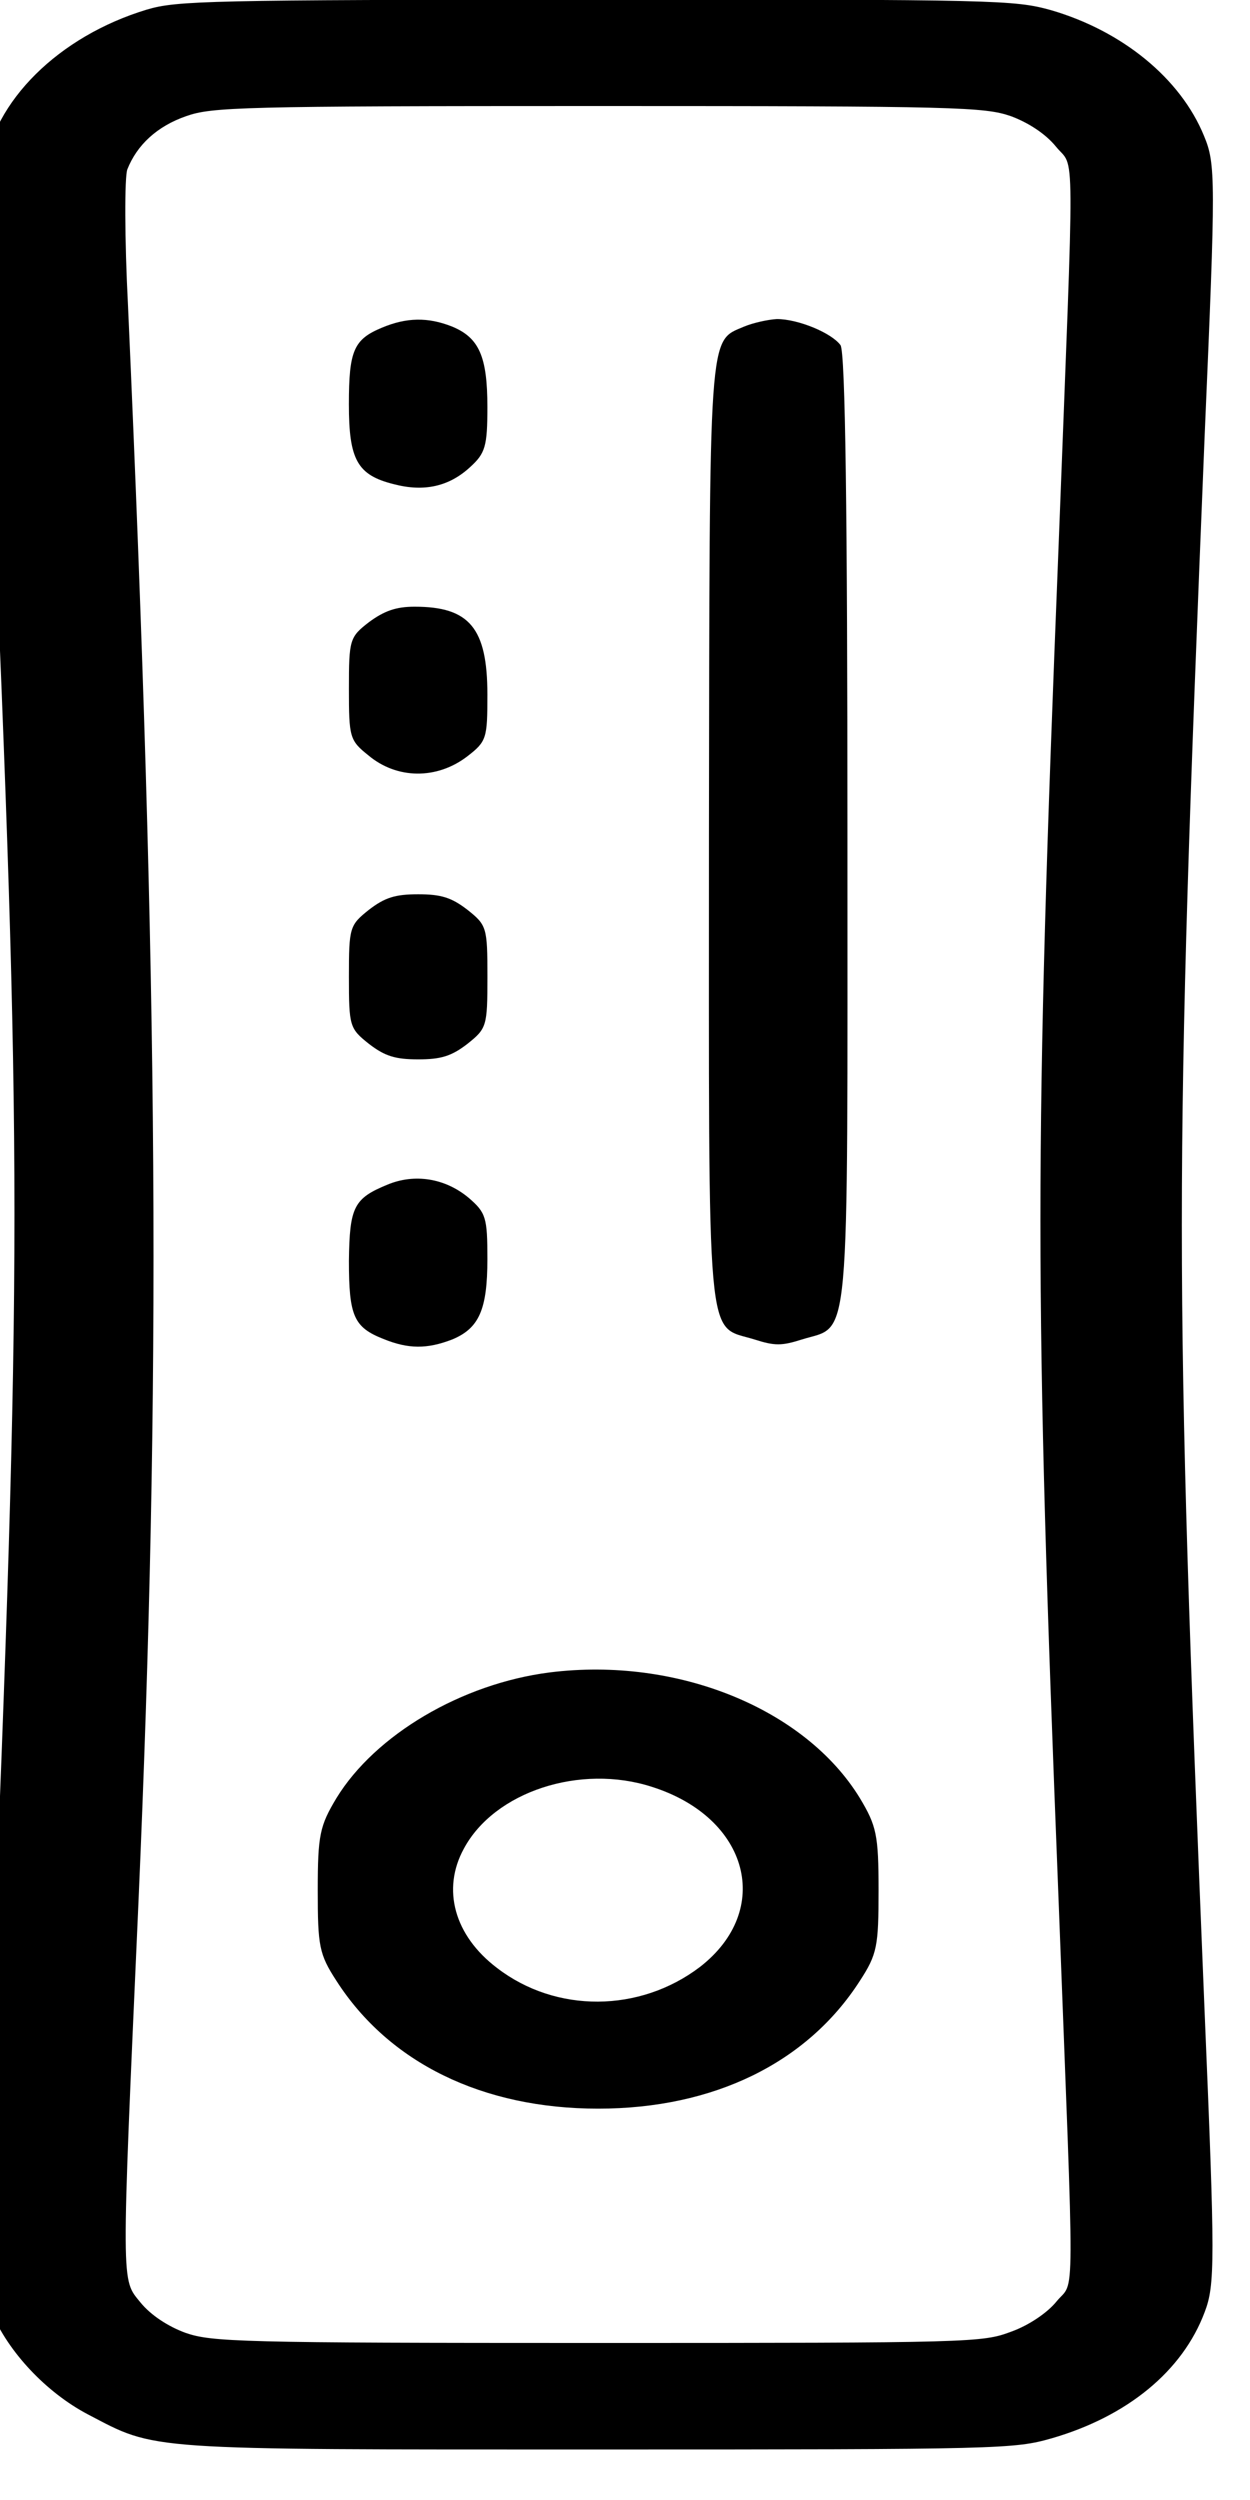 <?xml version="1.0" encoding="UTF-8" standalone="no"?>
<svg
   xmlns:dc="http://purl.org/dc/elements/1.1/"
   xmlns:cc="http://creativecommons.org/ns#"
   xmlns:rdf="http://www.w3.org/1999/02/22-rdf-syntax-ns#"
   xmlns:svg="http://www.w3.org/2000/svg"
   xmlns="http://www.w3.org/2000/svg"
   xmlns:sodipodi="http://sodipodi.sourceforge.net/DTD/sodipodi-0.dtd"
   xmlns:inkscape="http://www.inkscape.org/namespaces/inkscape"
   inkscape:version="1.0 (4035a4fb49, 2020-05-01)"
   height="20"
   width="10"
   sodipodi:docname="xbox360.svg"
   id="svg22"
   xml:space="preserve"
   enable-background="new 0 0 1000 1000"
   viewBox="0 0 10 20"
   y="0px"
   x="0px"
   version="1.1"><defs
   id="defs26" /><sodipodi:namedview
   inkscape:current-layer="svg22"
   inkscape:window-maximized="1"
   inkscape:window-y="83"
   inkscape:window-x="-11"
   inkscape:cy="490"
   inkscape:cx="189.1775"
   inkscape:zoom="1.008"
   showgrid="false"
   id="namedview24"
   inkscape:window-height="1312"
   inkscape:window-width="2560"
   inkscape:pageshadow="2"
   inkscape:pageopacity="0"
   guidetolerance="10"
   gridtolerance="10"
   objecttolerance="10"
   borderopacity="1"
   bordercolor="#666666"
   pagecolor="#ffffff" />
<g
   transform="matrix(0.026,0,0,0.02,-8.215,-0.204)"
   id="g20"><g
     id="g18"
     transform="matrix(0.1,0,0,-0.1,0,511)"><path
       id="path4"
       d="M 3611.1,4969.5 C 3340.6,4863 3138.2,4603.1 3110.4,4324 c -4.2,-61.8 4.3,-562.4 23.4,-1114.2 93.7,-2846.3 93.7,-3225.5 0,-6235.8 -34.1,-1033.3 -34.1,-1107.8 0,-1214.3 51.1,-159.8 168.3,-321.7 296.1,-409.1 213,-144.9 161.9,-140.6 1572.3,-140.6 1239.9,0 1278.3,2.1 1393.3,44.7 232.2,87.4 402.7,268.4 470.8,504.9 32,108.7 32,204.5 0,1195.2 -93.7,2976.2 -93.7,3325.6 0,6312.5 34.1,1026.9 34.1,1084.4 -2.1,1197.3 -72.4,230.1 -251.4,419.7 -470.8,502.8 -112.9,40.5 -159.8,42.6 -1399.7,42.6 -1195.1,-2.1 -1288.9,-4.3 -1382.6,-40.5 z m 2658.8,-426.1 c 53.3,-25.6 106.5,-70.3 138.5,-121.4 59.7,-95.9 57.5,70.3 8.5,-1595.7 -74.6,-2430.8 -74.6,-2965.6 0,-5422 49,-1676.7 51.1,-1510.5 -6.4,-1602.1 -27.7,-44.7 -85.2,-95.9 -140.6,-121.4 -87.3,-42.6 -119.3,-44.7 -1271.9,-44.7 -1103.6,0 -1186.7,4.3 -1267.6,40.5 -53.3,25.5 -106.5,70.3 -138.5,121.4 -59.6,95.9 -59.6,42.6 -6.4,1595.7 70.3,2094.2 61.8,3655.8 -32,6391.3 -10.7,268.4 -10.7,515.6 -2.1,545.4 29.8,98 91.6,172.6 181.1,213 78.8,36.2 166.2,40.5 1267.6,40.5 1107.9,0 1188.8,-4.3 1269.8,-40.5 z" /><path
       id="path6"
       d="m 4335.4,3697.6 c -87.3,-46.9 -102.3,-91.6 -102.3,-306.8 0,-221.6 25.6,-283.3 138.5,-319.6 93.8,-32 170.4,-8.5 234.4,68.2 46.9,55.4 53.3,83.1 53.3,240.7 0,202.4 -25.6,277 -108.7,321.7 -74.6,38.5 -140.6,36.3 -215.2,-4.2 z" /><path
       id="path8"
       d="m 5449.6,3701.9 c -110.8,-61.8 -106.5,8.5 -108.6,-2026 0,-2107 -10.6,-1964.3 140.6,-2026 61.8,-25.6 83.1,-25.6 144.9,0 151.3,61.8 140.6,-81 140.6,2032.4 0,1265.5 -6.4,1917.4 -21.3,1945.1 -27.7,49 -130,104.4 -196,104.4 -27.7,-2.2 -72.5,-15 -100.2,-29.9 z" /><path
       id="path10"
       d="m 4295,2519.5 c -59.6,-59.7 -61.8,-70.3 -61.8,-266.3 0,-193.9 2.1,-206.7 59.6,-266.3 87.4,-95.9 210.9,-98 304.7,-4.3 59.6,59.7 61.8,72.4 61.8,247.1 0,266.3 -55.4,351.5 -223.7,351.5 -57.6,0.1 -93.8,-16.9 -140.6,-61.7 z" /><path
       id="path12"
       d="m 4295,1369.1 c -59.6,-61.8 -61.8,-70.3 -61.8,-268.4 0,-198.1 2.1,-206.7 61.8,-268.4 49,-49 80.9,-61.8 151.3,-61.8 70.4,0 102.3,12.8 151.3,61.8 59.6,61.8 61.8,70.3 61.8,268.4 0,198.1 -2.1,206.7 -61.8,268.4 -49,49 -81,61.8 -151.3,61.8 -70.3,0 -102.3,-12.8 -151.3,-61.8 z" /><path
       id="path14"
       d="m 4352.5,269.8 c -104.4,-55.4 -117.2,-89.5 -119.3,-304.6 0,-221.6 14.9,-266.3 106.5,-313.2 76.7,-40.5 134.2,-40.5 210.9,-2.1 83.1,44.7 108.7,119.3 108.7,321.7 0,166.2 -4.3,185.4 -57.5,245 -72.5,78.8 -166.2,97.9 -249.3,53.2 z" /><path
       id="path16"
       d="m 4851,-1681.7 c -270.6,-44.8 -536.9,-249.3 -656.2,-502.8 -51.1,-110.8 -57.5,-147 -57.5,-368.6 0,-223.7 4.3,-255.7 57.5,-362.2 161.9,-328.1 449.5,-511.3 805.3,-511.3 355.8,0 643.4,183.2 805.3,511.3 53.3,106.5 57.5,138.5 57.5,362.2 0,221.6 -6.4,257.8 -57.5,368.6 -168.3,357.9 -562.4,566.7 -954.4,502.8 z m 315.3,-458 c 298.3,-123.6 372.8,-492.1 147,-720.1 -185.4,-183.2 -443.1,-185.3 -624.2,-4.2 -132.1,130 -170.4,315.3 -102.3,477.2 93.8,227.9 357.9,340.8 579.5,247.1 z" /></g></g>
</svg>
